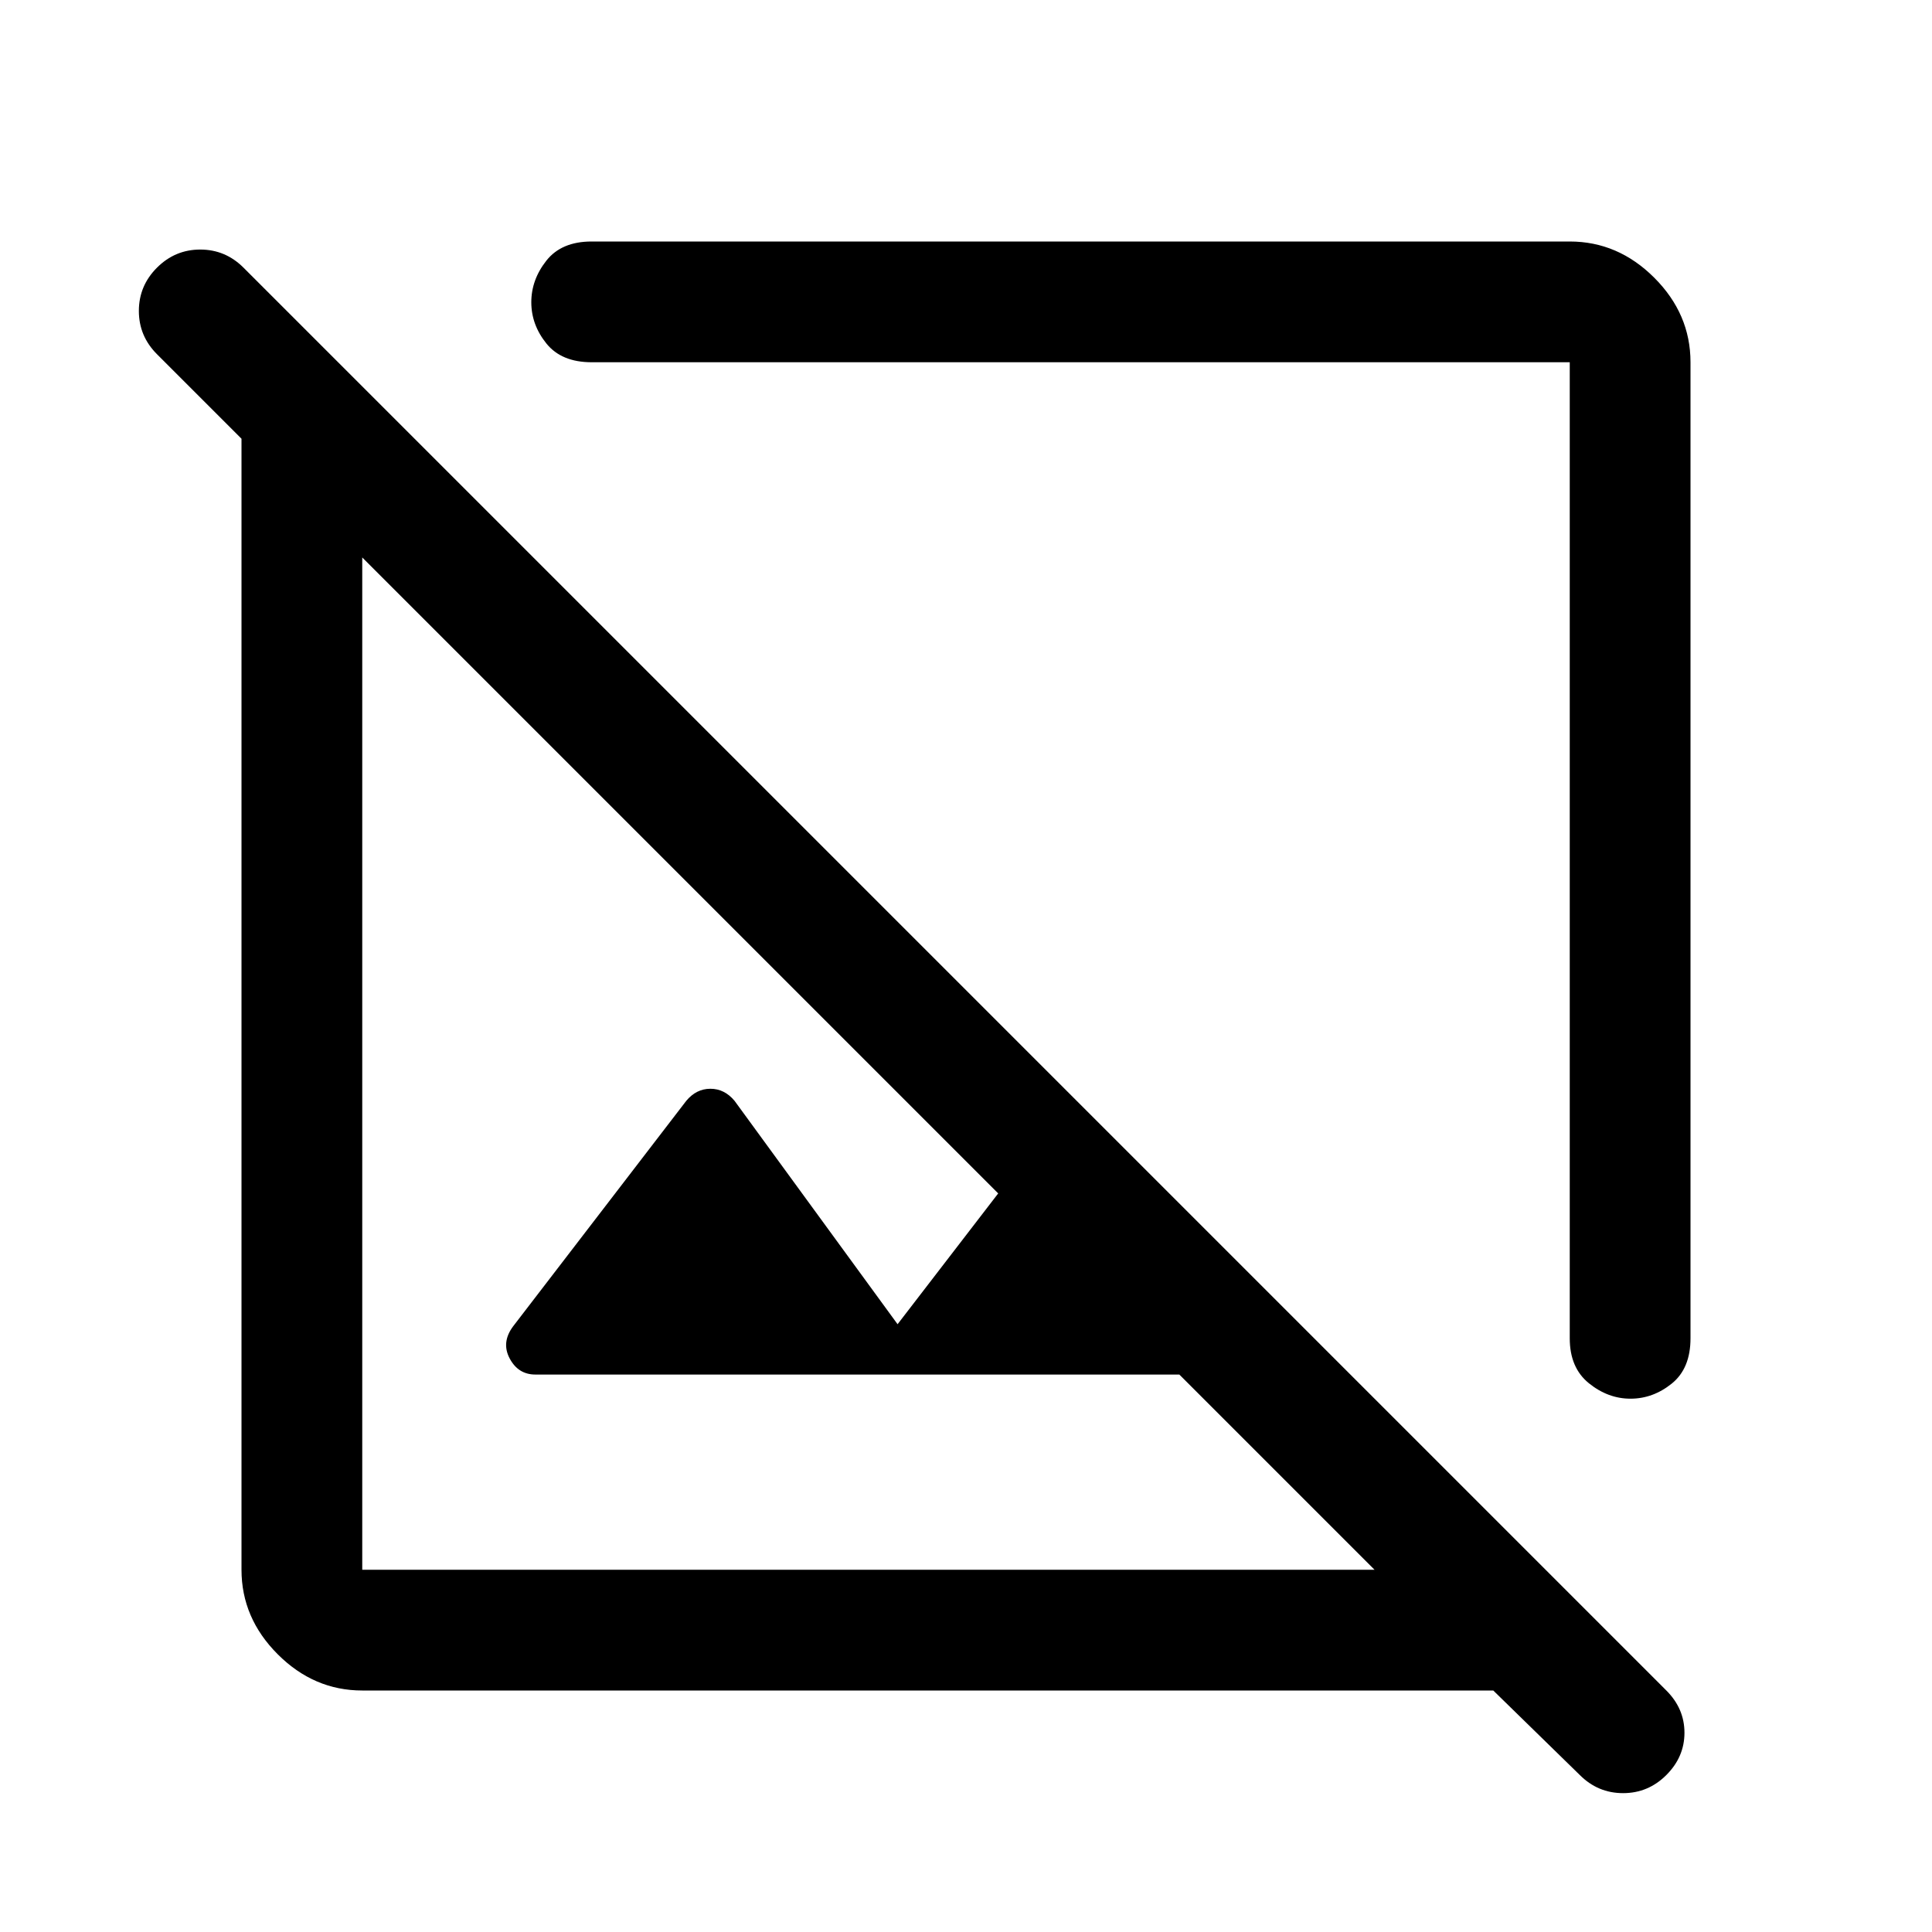 <svg xmlns="http://www.w3.org/2000/svg" width="48" height="48" viewBox="0 -960 960 960"><path d="M840-780v485q0 15-9.318 22.5t-20.5 7.5Q799-265 789.5-272.683 780-280.366 780-295v-485H294q-15 0-22.5-9.318t-7.5-20.5q0-11.182 7.5-20.682Q279-840 294-840h486q24 0 42 18t18 42ZM180-120q-24 0-42-18t-18-42v-562l-42-42q-9-9-9-21.5t9-21.5q9-9 21.5-9t21.5 9l707 707q9 9 9 21t-9 21q-9 9-21.5 9T785-78l-43-42H180Zm406-157H266q-8.5 0-12.75-8t1.75-16l86-112q5-6 12-6t12 6l81 111 50-65-316-316v503h503l-97-97Zm-49-260ZM432-432Z"/></svg>